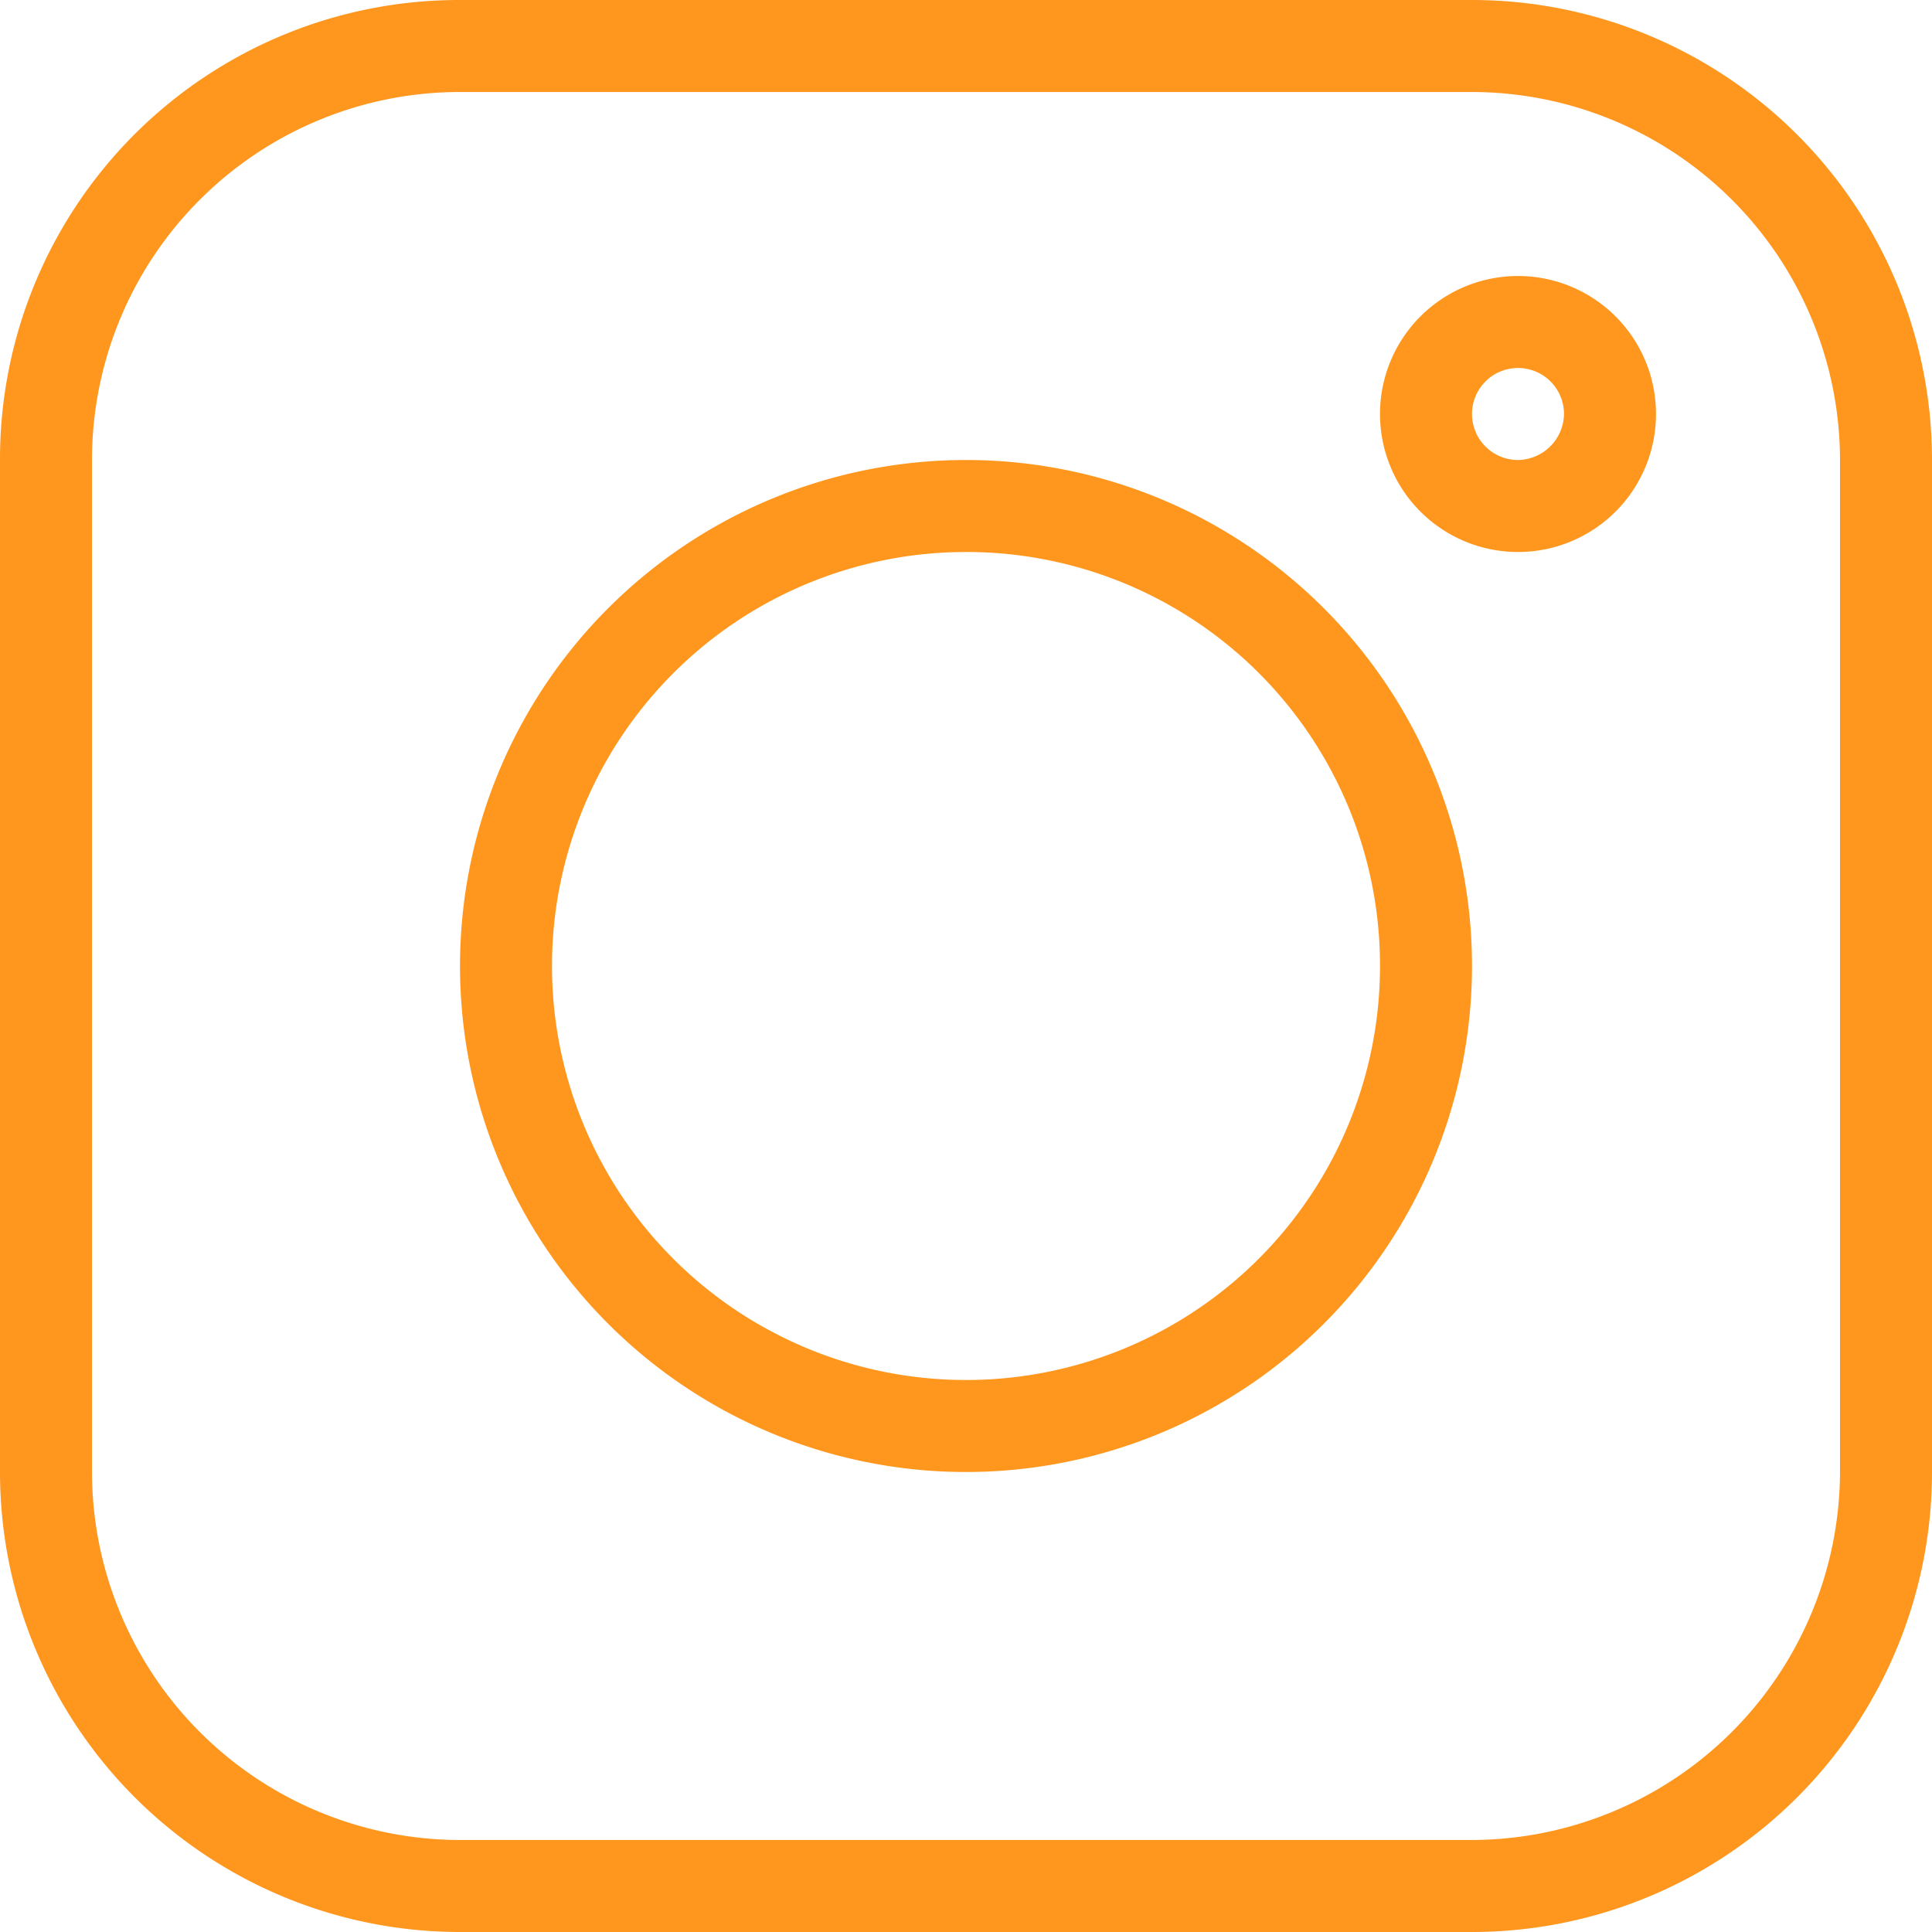 <svg xmlns="http://www.w3.org/2000/svg" width="21" height="21" viewBox="0 0 21 21">
  <g id="instagram" transform="translate(-1.5 -1.5)">
    <path id="Path_4664" data-name="Path 4664" d="M1.5,6.5a4.989,4.989,0,0,1,5-5h11a5,5,0,0,1,5,5v11a5,5,0,0,1-5,5H6.5a5,5,0,0,1-5-5Zm5-4a4,4,0,0,0-4,4v11a4.005,4.005,0,0,0,4,4h11a4.012,4.012,0,0,0,4-4V6.5a4.005,4.005,0,0,0-4-4Z" fill="#ff971f" fill-rule="evenodd"/>
    <path id="Path_4665" data-name="Path 4665" d="M12,7.5A4.5,4.5,0,1,0,16.5,12,4.494,4.494,0,0,0,12,7.5ZM6.5,12A5.5,5.5,0,1,1,12,17.5,5.5,5.5,0,0,1,6.5,12Z" fill="#ff971f" fill-rule="evenodd"/>
    <path id="Path_4666" data-name="Path 4666" d="M18,5.5a.5.5,0,0,0-.5.5.5.5,0,0,0,.5.5.508.508,0,0,0,.5-.5A.5.5,0,0,0,18,5.5ZM16.5,6A1.5,1.5,0,1,1,18,7.5,1.5,1.5,0,0,1,16.5,6Z" fill="#ff971f" fill-rule="evenodd"/>
  </g>
</svg>
